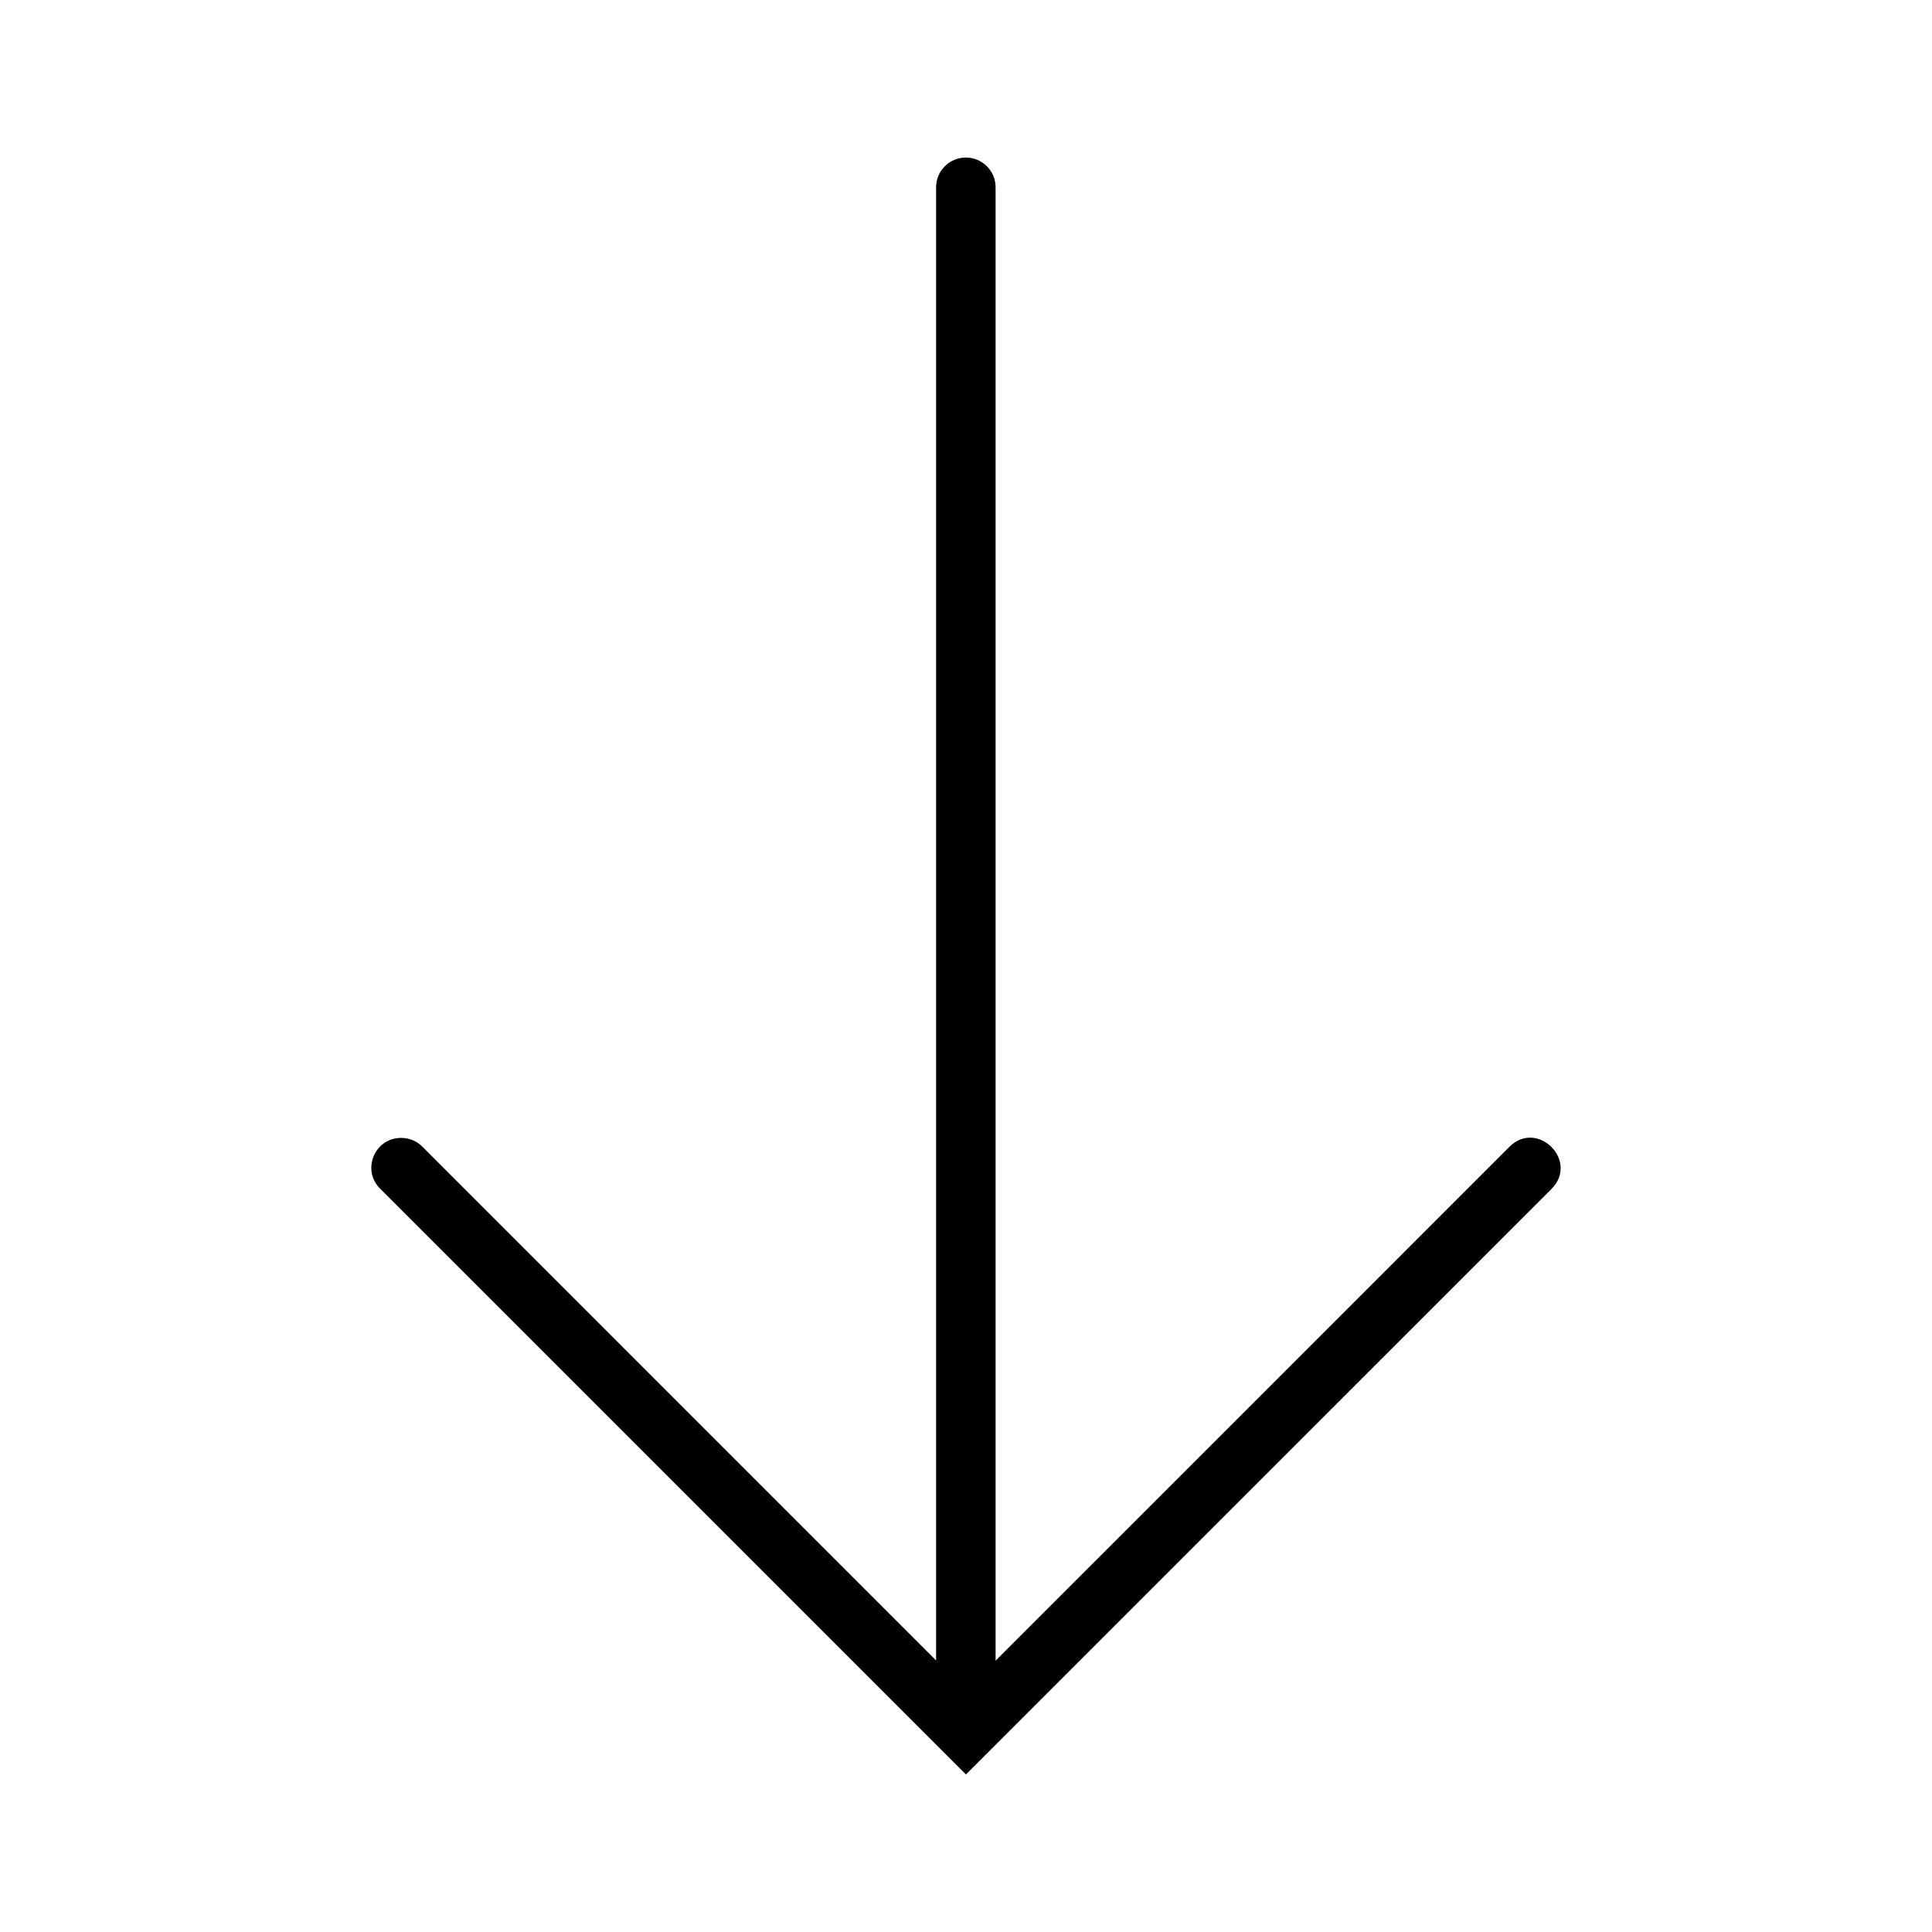 <?xml version="1.0" encoding="UTF-8"?>
<!-- The Best Svg Icon site in the world: iconSvg.co, Visit us! https://iconsvg.co -->
<svg fill="#000000" width="800px" height="800px" version="1.1" viewBox="144 144 512 512" xmlns="http://www.w3.org/2000/svg">
 <path d="m399.87 185.75c-4.367 0.047-7.871 3.644-7.793 8.012v390.28l-136.08-136.1c-1.48-1.527-3.519-2.383-5.644-2.383-7.117-0.055-10.652 8.609-5.519 13.547l155.15 155.15 155.16-155.15c7.43-7.438-3.731-18.602-11.164-11.164l-136.14 136.15v-390.33c0.078-4.438-3.527-8.059-7.969-8.012z" fill-rule="evenodd"/>
</svg>